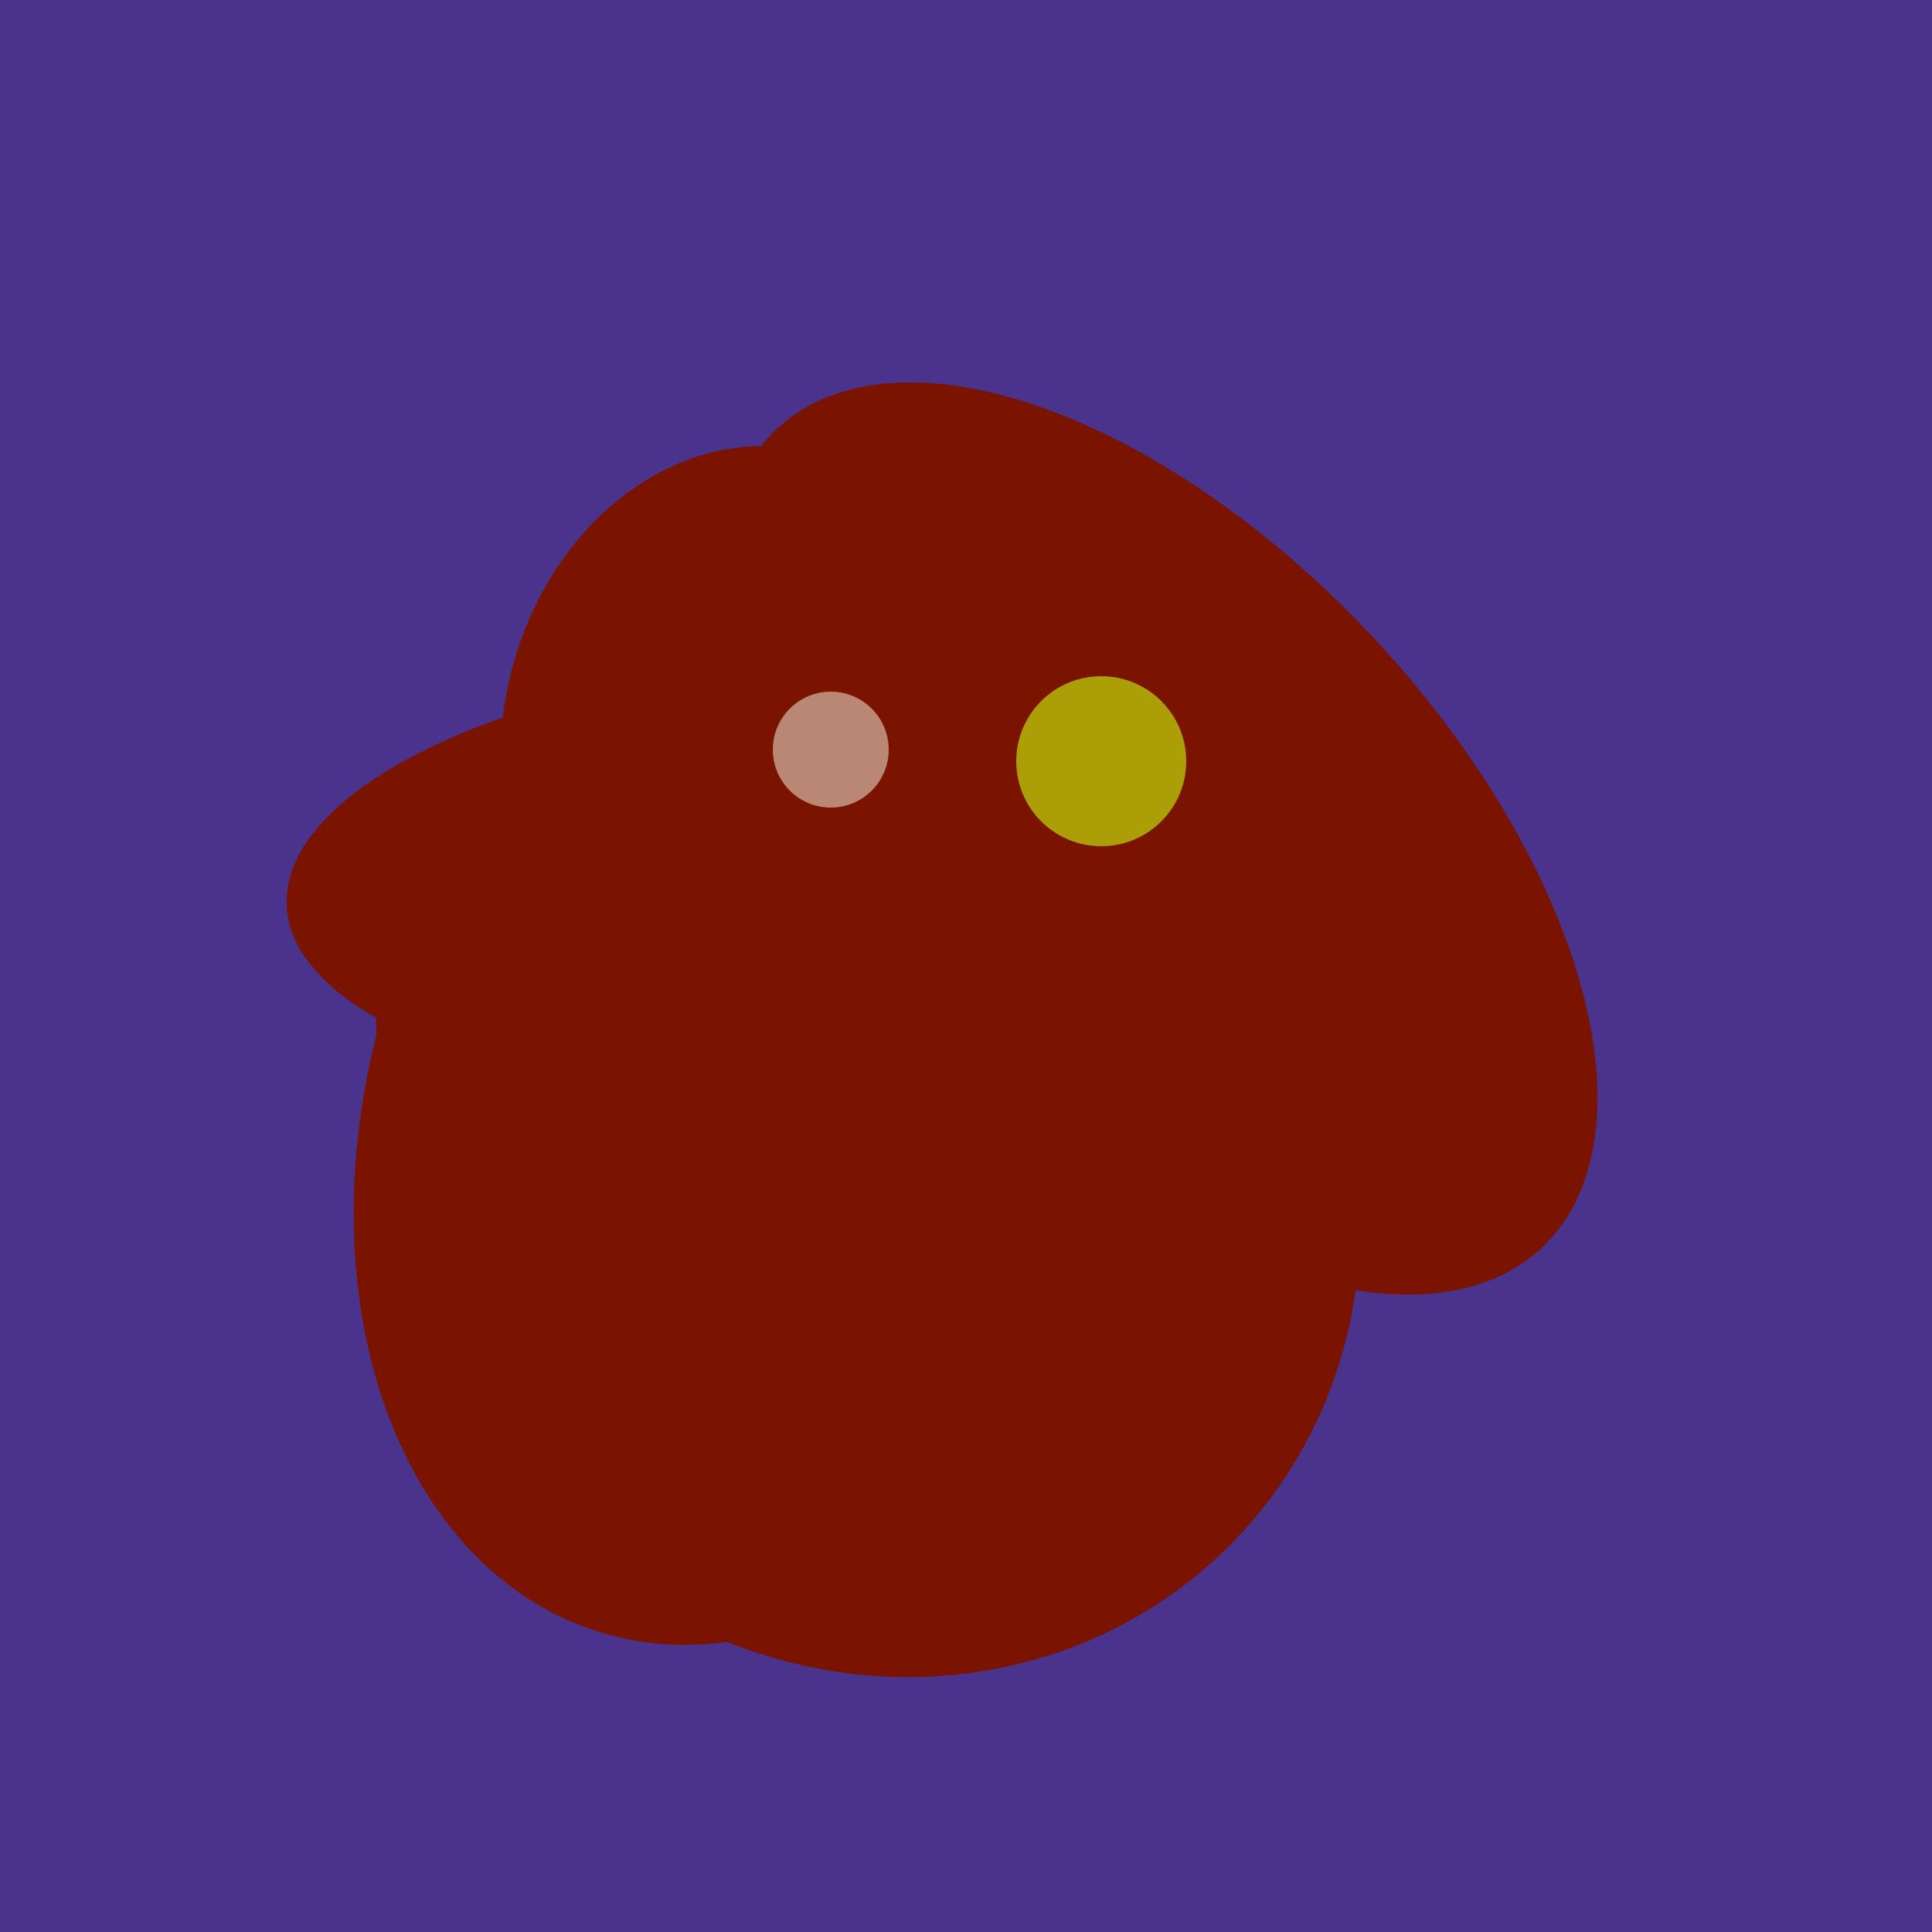 <svg width="500" height="500" xmlns="http://www.w3.org/2000/svg"><rect width="500" height="500" fill="#4a338c"/><ellipse cx="218" cy="227" rx="144" ry="57" transform="rotate(177, 218, 227)" fill="rgb(122,20,1)"/><ellipse cx="198" cy="287" rx="102" ry="142" transform="rotate(198, 198, 287)" fill="rgb(122,20,1)"/><ellipse cx="193" cy="191" rx="63" ry="76" transform="rotate(191, 193, 191)" fill="rgb(122,20,1)"/><ellipse cx="300" cy="217" rx="76" ry="145" transform="rotate(137, 300, 217)" fill="rgb(122,20,1)"/><ellipse cx="229" cy="311" rx="120" ry="126" transform="rotate(315, 229, 311)" fill="rgb(122,20,1)"/><ellipse cx="235" cy="268" rx="107" ry="138" transform="rotate(276, 235, 268)" fill="rgb(122,20,1)"/><ellipse cx="237" cy="272" rx="63" ry="64" transform="rotate(185, 237, 272)" fill="rgb(122,20,1)"/><circle cx="215" cy="194" r="15" fill="rgb(186,135,117)" /><circle cx="285" cy="197" r="22" fill="rgb(172,158,6)" /></svg>